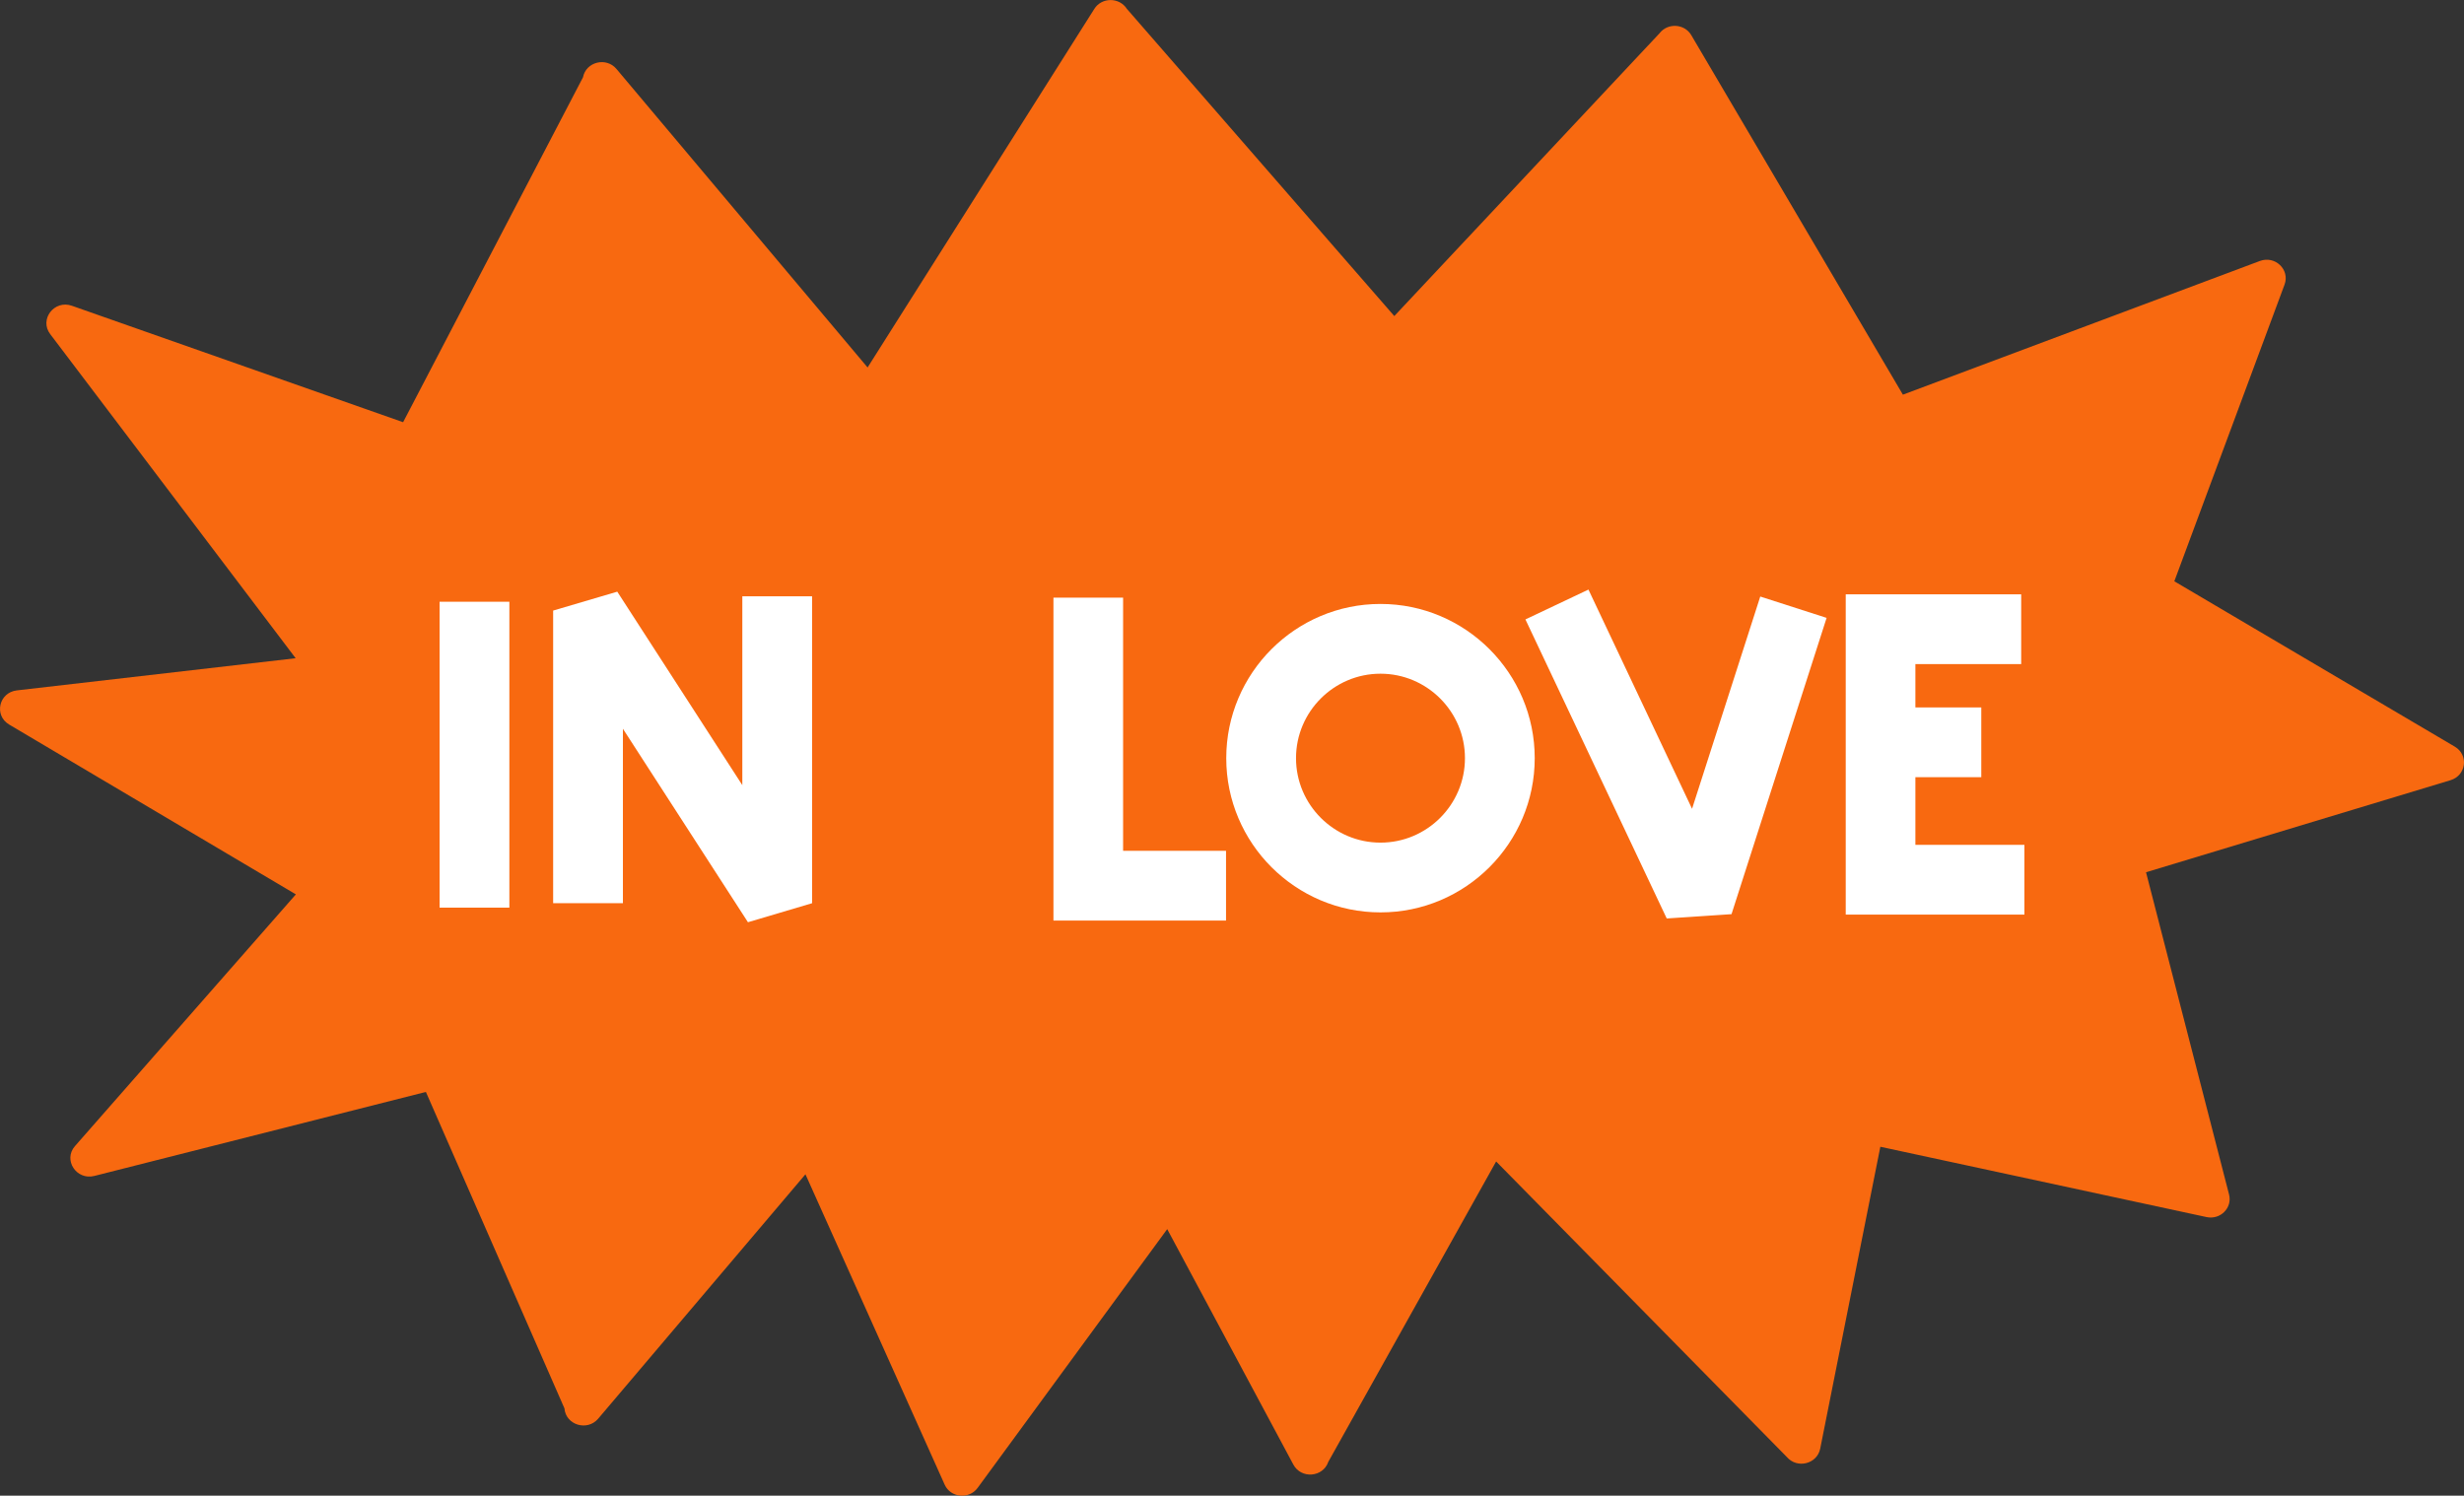 <svg viewBox="0 0 222.86 135.29" xmlns="http://www.w3.org/2000/svg" data-name="Calque 1" id="Calque_1">
  <rect x="0" y="0" width="222.86" height="135.29" fill="#333333" stroke="none"/>
  <defs>
    <style>
      .cls-1 {
        fill: #fff;
      }

      .cls-2 {
        fill: #f86910;
      }
    </style>
  </defs>
  <path d="M36.46,38.19L52.73,6.99c.27-1.4,2.1-1.86,3.03-.75l22.71,27L98.98.8c.67-1.06,2.26-1.06,2.94,0l24.19,27.79,23.98-25.57c.74-.97,2.26-.89,2.88.16l19.14,32.52,32.28-12.09c1.38-.52,2.74.78,2.24,2.13l-9.97,26.84,25.37,14.96c1.27.75,1.03,2.6-.38,3.03l-27.55,8.33,7.51,29.15c.31,1.21-.79,2.31-2.04,2.04l-29.5-6.36-5.44,27.31c-.28,1.39-2.09,1.84-3.02.75l-26.29-26.73-15.18,27.17c-.48,1.41-2.46,1.56-3.16.25l-11.41-21.3-17.15,23.41c-.78,1.06-2.45.89-2.98-.3l-12.59-28.07-18.75,22.11c-.99,1.16-2.93.57-3.05-.94l-12.53-28.62-29.99,7.6c-1.63.41-2.84-1.46-1.75-2.7l19.98-22.77L.83,65.54c-1.4-.83-.93-2.9.69-3.09l25.22-2.91L4.54,30.22c-1.01-1.33.37-3.13,1.97-2.56l29.95,10.53Z" class="cls-2"></path>
  <g>
    <polygon points="67.14 71.02 55.83 53.52 50.03 55.23 50.03 81.7 56.34 81.7 56.34 65.92 67.65 83.42 73.45 81.7 73.45 53.94 67.14 53.94 67.14 71.02" class="cls-1"></polygon>
    <polygon points="173.24 76.42 173.24 70.3 179.2 70.3 179.2 63.99 173.24 63.99 173.24 60.07 182.81 60.07 182.81 53.76 166.94 53.76 166.94 82.73 183.1 82.73 183.1 76.42 173.24 76.42" class="cls-1"></polygon>
    <rect height="27.67" width="6.31" y="54.43" x="39.76" class="cls-1"></rect>
    <polygon points="101.58 54.06 95.28 54.06 95.28 83.27 110.89 83.27 110.89 76.96 101.58 76.96 101.58 54.06" class="cls-1"></polygon>
    <path d="M124.86,54.63c-7.69,0-13.95,6.26-13.95,13.95s6.26,13.95,13.95,13.95,13.95-6.26,13.95-13.95-6.26-13.95-13.95-13.95ZM124.86,76.22c-4.21,0-7.64-3.43-7.64-7.64s3.43-7.64,7.64-7.64,7.64,3.43,7.64,7.64-3.43,7.64-7.64,7.64Z" class="cls-1"></path>
    <polygon points="153.04 73.16 143.67 53.33 137.97 56.03 150.75 83.08 156.61 82.69 165.21 55.89 159.21 53.96 153.04 73.16" class="cls-1"></polygon>
  </g>
</svg>